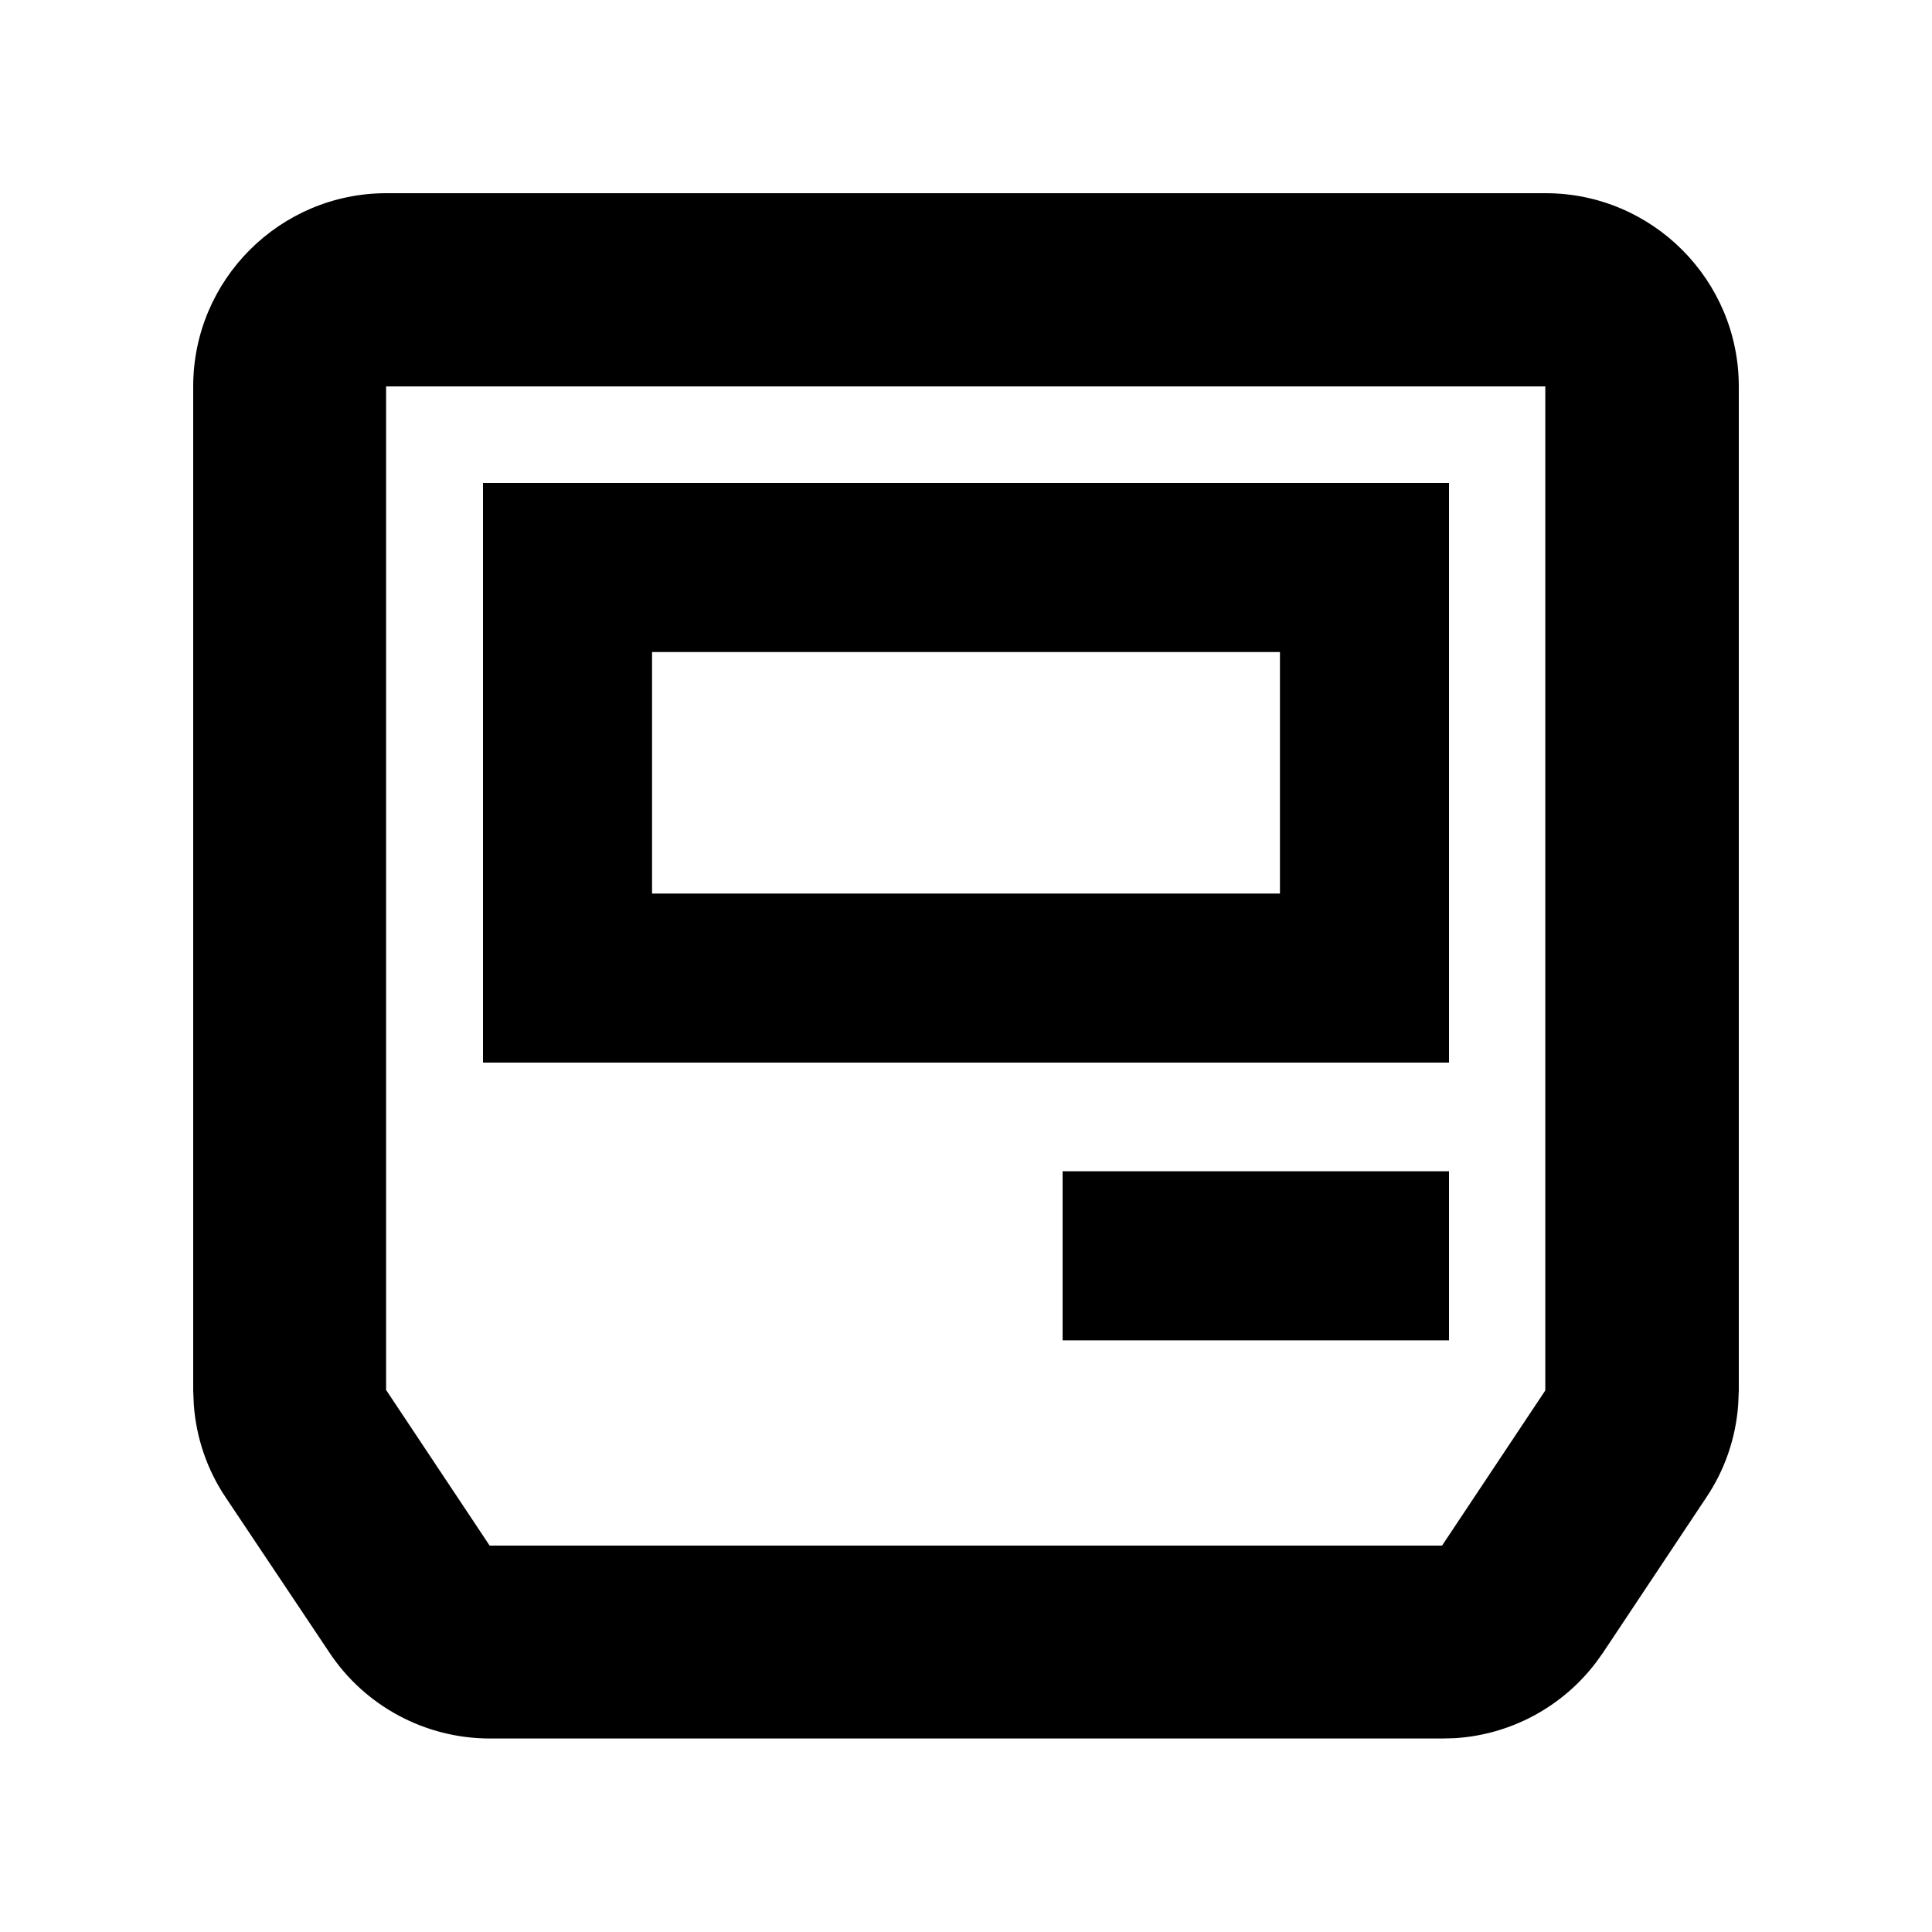 <svg xmlns="http://www.w3.org/2000/svg" viewBox="0 0 640 640"><!--! Font Awesome Pro 7.1.0 by @fontawesome - https://fontawesome.com License - https://fontawesome.com/license (Commercial License) Copyright 2025 Fonticons, Inc. --><path fill="currentColor" d="M512 64C547.3 64 576 92.7 576 128L576 460.6L575.8 465.3C575 476.3 571.4 486.9 565.2 496.1L531 547.5L528.7 550.7C517.5 565.5 500.3 574.7 481.8 575.8L477.8 575.9L162.3 575.9C140.9 575.9 120.9 565.2 109.1 547.4L74.8 496.1C68.6 486.9 65 476.3 64.2 465.3L64 460.6L64 128C64 92.7 92.7 64 128 64L512 64zM128 460.6L162.2 512L477.7 512L511.9 460.6L511.9 128L127.9 128L127.9 460.6zM480 444L352 444L352 388L480 388L480 444zM480 352L160 352L160 160L480 160L480 352zM216 296L424 296L424 216L216 216L216 296z"/></svg>